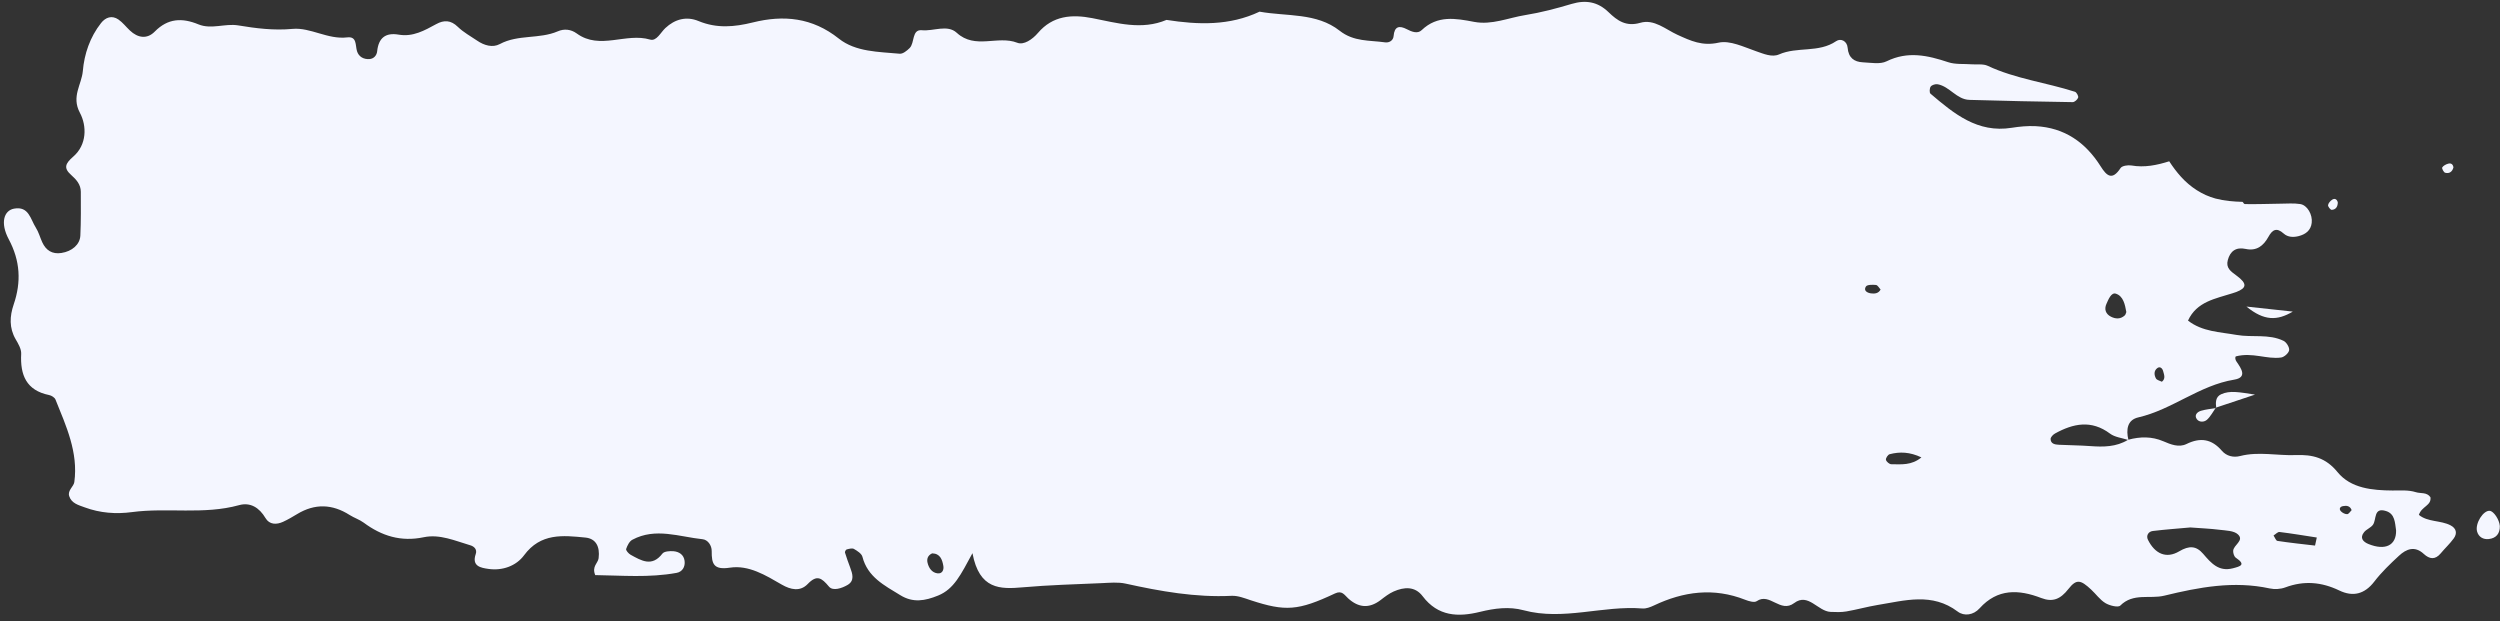 <?xml version="1.0" encoding="UTF-8" standalone="no"?><svg xmlns="http://www.w3.org/2000/svg" xmlns:xlink="http://www.w3.org/1999/xlink" fill="#f4f6ff" height="83" preserveAspectRatio="xMidYMid meet" version="1" viewBox="82.7 208.8 334.1 83.0" width="334.1" zoomAndPan="magnify"><rect x="82.7" y="208.8" width="334.1" height="83.0" fill="#333333" stroke="none"/><g id="change1_1"><path d="M 399.215 281.5 C 398.512 281.211 398.016 280.695 398.633 279.926 C 398.945 279.531 399.52 279.34 399.816 278.938 C 400.328 278.234 399.867 276.562 401.566 277.094 C 402.777 277.469 402.758 278.664 402.914 279.688 C 402.953 281.68 401.477 282.422 399.215 281.5 Z M 396.383 277.512 C 396.109 277.527 395.758 277.348 395.555 277.141 C 395.258 276.84 395.387 276.523 395.812 276.438 C 396.301 276.34 396.758 276.398 396.973 276.973 C 396.781 277.16 396.59 277.5 396.383 277.512 Z M 392.082 281.711 C 390.402 281.516 388.723 281.34 387.055 281.086 C 386.852 281.055 386.707 280.613 386.535 280.363 C 386.805 280.199 387.094 279.867 387.336 279.895 C 389 280.098 390.656 280.379 392.316 280.633 Z M 381.09 284.75 C 379.195 285.234 378.188 284.043 377.129 282.812 C 376.203 281.734 375.266 281.688 373.926 282.48 C 372.195 283.504 370.684 282.812 369.754 280.941 C 369.48 280.395 369.793 279.84 370.398 279.762 C 372.137 279.551 373.883 279.43 375.414 279.289 C 376.859 279.398 378.09 279.445 379.305 279.598 C 380.16 279.707 381.238 279.707 381.781 280.219 C 382.672 281.051 381.156 281.625 381.141 282.438 C 381.133 282.738 381.27 283.18 381.492 283.332 C 382.902 284.281 382.098 284.488 381.09 284.75 Z M 362.027 268.414 C 360.637 268.312 359.238 268.309 357.844 268.238 C 357.332 268.211 356.758 268.121 356.742 267.473 C 356.738 267.227 357.066 266.879 357.332 266.734 C 359.77 265.387 362.188 264.883 364.68 266.746 C 365.324 267.23 366.266 267.324 367.078 267.586 C 365.508 268.539 363.785 268.547 362.027 268.414 Z M 364.199 249.422 C 364.469 248.816 364.848 247.844 365.465 248.047 C 366.465 248.371 366.688 249.512 366.863 250.504 C 366.793 250.66 366.766 250.852 366.652 250.953 C 366.082 251.477 365.418 251.438 364.789 251.113 C 364.102 250.754 363.887 250.129 364.199 249.422 Z M 335.445 270.84 C 335.191 270.836 334.789 270.492 334.738 270.246 C 334.695 270.027 335.004 269.559 335.234 269.5 C 336.59 269.145 337.934 269.195 339.477 269.926 C 338.152 271.02 336.77 270.852 335.445 270.84 Z M 332.746 248.008 C 332.23 247.941 331.703 247.633 332.062 247.09 C 332.234 246.828 332.949 246.84 333.406 246.883 C 333.633 246.902 333.82 247.281 334.023 247.496 C 333.738 248.023 333.238 248.07 332.746 248.008 Z M 207.98 285.422 C 207.234 285.32 206.828 284.715 206.66 284.02 C 206.531 283.496 206.688 283.016 207.273 282.75 C 208.344 282.773 208.625 283.586 208.77 284.438 C 208.859 284.977 208.609 285.504 207.98 285.422 Z M 371.02 257.98 C 371.336 257.754 371.668 257.969 371.781 258.395 C 371.91 258.883 372.141 259.395 371.617 259.816 C 371.348 259.676 370.949 259.605 370.824 259.379 C 370.566 258.914 370.52 258.336 371.02 257.98 Z M 410.195 279.008 C 408.867 278.316 407.141 278.59 405.961 277.609 C 406.324 276.461 407.664 276.375 407.504 275.246 C 407.012 274.543 406.215 274.781 405.566 274.578 C 404.531 274.254 403.504 274.359 402.441 274.352 C 399.762 274.332 396.867 274.078 395.09 271.895 C 393.508 269.953 391.73 269.535 389.516 269.617 C 387.039 269.715 384.559 269.109 382.078 269.742 C 381.176 269.977 380.25 269.758 379.633 269.043 C 378.27 267.461 376.766 267.223 374.902 268.137 C 373.883 268.637 372.801 268.199 371.812 267.773 C 370.27 267.109 368.715 267.141 367.133 267.562 C 366.828 266.23 366.965 264.926 368.469 264.578 C 372.996 263.535 376.629 260.297 381.285 259.535 C 383.055 259.242 382.23 258.055 381.602 257.145 C 381.348 256.781 381.414 256.48 381.5 256.426 C 383.738 255.848 385.617 256.848 387.547 256.578 C 387.965 256.52 388.562 255.988 388.621 255.605 C 388.68 255.223 388.266 254.543 387.883 254.355 C 385.895 253.383 383.68 253.93 381.59 253.559 C 379.355 253.16 377.016 253.137 375.105 251.645 C 376.273 249.094 378.777 248.723 381.062 247.988 C 381.23 247.934 381.402 247.887 381.566 247.82 C 382.961 247.281 383.043 246.699 381.59 245.633 C 380.805 245.055 380.145 244.605 380.422 243.562 C 380.738 242.355 381.527 241.789 382.801 242.066 C 384.27 242.387 385.191 241.648 385.844 240.465 C 386.371 239.504 386.934 239.152 387.887 240.008 C 388.445 240.512 389.188 240.535 389.898 240.352 C 390.82 240.113 391.512 239.605 391.637 238.586 C 391.77 237.492 391.055 236.219 390.105 236.07 C 389.246 235.938 388.355 236.012 387.48 236.02 C 385.891 236.039 384.301 236.105 382.715 236.074 C 382.613 236.07 382.508 235.941 382.406 235.777 C 381.184 235.742 379.961 235.648 378.777 235.332 C 377.004 234.855 375.406 233.793 374.18 232.438 C 373.59 231.789 373.07 231.09 372.594 230.355 C 370.973 230.867 369.312 231.223 367.535 230.914 C 367.07 230.836 366.289 230.953 366.09 231.262 C 364.98 232.957 364.242 232.324 363.43 231.027 C 361.41 227.824 358.594 225.852 354.727 225.66 C 353.672 225.609 352.59 225.711 351.539 225.879 C 346.969 226.613 343.82 223.98 340.691 221.32 C 340.527 221.184 340.559 220.578 340.723 220.363 C 340.895 220.145 341.363 220.004 341.66 220.062 C 343.262 220.363 344.188 222.102 345.902 222.148 C 350.496 222.281 355.098 222.383 359.691 222.449 C 359.949 222.453 360.344 222.102 360.426 221.84 C 360.488 221.637 360.215 221.137 360 221.066 C 356.137 219.824 352.055 219.34 348.332 217.594 C 347.73 217.312 346.934 217.449 346.227 217.395 C 345.164 217.312 344.035 217.438 343.059 217.113 C 340.305 216.199 337.656 215.598 334.824 216.992 C 333.957 217.422 332.727 217.176 331.668 217.129 C 330.473 217.074 329.727 216.512 329.617 215.18 C 329.547 214.301 328.719 213.867 328.082 214.301 C 325.75 215.898 322.895 214.996 320.449 216.074 C 319.504 216.488 318.398 215.996 317.359 215.637 C 315.734 215.074 313.887 214.164 312.379 214.5 C 310.191 214.988 308.656 214.262 306.863 213.445 C 305.289 212.727 303.758 211.309 301.906 211.848 C 300.012 212.398 298.84 211.566 297.652 210.414 C 296.238 209.047 294.641 208.758 292.746 209.32 C 290.707 209.93 288.629 210.48 286.531 210.816 C 284.27 211.18 282.062 212.172 279.703 211.723 C 277.227 211.25 274.805 210.809 272.691 212.828 C 272.145 213.355 271.367 213.047 270.707 212.703 C 269.711 212.188 269.051 212.297 268.941 213.621 C 268.895 214.215 268.352 214.539 267.801 214.461 C 265.734 214.164 263.629 214.398 261.742 212.914 C 258.633 210.465 254.652 211.016 251.027 210.359 C 247.016 212.258 242.828 212.121 238.59 211.461 C 235.258 212.863 231.969 211.867 228.691 211.227 C 225.918 210.688 223.387 210.891 221.414 213.199 C 220.672 214.07 219.516 214.855 218.656 214.516 C 216.031 213.488 213.027 215.449 210.562 213.184 C 209.305 212.031 207.473 212.992 205.906 212.84 C 204.52 212.703 204.973 214.527 204.258 215.227 C 203.902 215.578 203.359 216.02 202.938 215.98 C 200.125 215.719 197.047 215.746 194.809 213.965 C 191.246 211.129 187.418 210.781 183.32 211.797 C 180.828 212.414 178.484 212.621 176.051 211.613 C 174.449 210.945 172.906 211.344 171.617 212.551 C 170.98 213.148 170.434 214.344 169.582 214.09 C 166.348 213.129 162.863 215.527 159.777 213.273 C 158.984 212.699 158.086 212.621 157.25 212.984 C 154.773 214.055 151.941 213.375 149.496 214.688 C 148.527 215.207 147.402 214.871 146.469 214.234 C 145.59 213.637 144.629 213.113 143.879 212.383 C 142.945 211.473 142.031 211.457 141 212.02 C 139.43 212.875 137.883 213.758 135.98 213.43 C 134.227 213.125 133.289 213.867 133.105 215.648 C 133.047 216.207 132.656 216.66 132.062 216.695 C 131.293 216.742 130.641 216.387 130.41 215.637 C 130.168 214.848 130.422 213.637 129.102 213.797 C 126.516 214.109 124.184 212.441 121.809 212.66 C 119.277 212.895 116.934 212.59 114.512 212.191 C 112.77 211.91 110.941 212.762 109.227 212.059 C 107.039 211.16 105.148 211.227 103.379 213.023 C 102.355 214.066 101.117 213.879 100.059 212.875 C 99.543 212.391 99.102 211.801 98.527 211.406 C 97.652 210.809 96.805 211.113 96.199 211.887 C 94.727 213.758 93.961 216.012 93.77 218.285 C 93.617 220.102 92.211 221.688 93.375 223.867 C 94.32 225.633 94.316 228.148 92.496 229.723 C 91.406 230.668 91.172 231.262 92.223 232.195 C 92.91 232.809 93.496 233.461 93.5 234.43 C 93.504 236.379 93.531 238.336 93.438 240.281 C 93.383 241.492 92.309 242.398 90.898 242.609 C 89.688 242.797 88.844 242.266 88.344 241.172 C 88.047 240.523 87.867 239.812 87.488 239.223 C 86.773 238.105 86.555 236.312 84.574 236.684 C 83.219 236.938 82.703 238.582 83.867 240.77 C 85.414 243.672 85.555 246.484 84.527 249.496 C 83.996 251.059 83.91 252.613 84.789 254.133 C 85.141 254.734 85.566 255.449 85.531 256.09 C 85.387 258.914 86.207 260.969 89.262 261.594 C 89.582 261.656 90 261.918 90.113 262.191 C 91.539 265.734 93.172 269.254 92.633 273.223 C 92.547 273.836 91.703 274.332 91.949 275.105 C 92.262 276.078 93.203 276.301 94.023 276.605 C 96.066 277.363 98.207 277.523 100.332 277.238 C 105.082 276.605 109.926 277.613 114.645 276.309 C 116.145 275.891 117.352 276.629 118.184 278.039 C 118.707 278.926 119.652 278.941 120.539 278.531 C 121.184 278.234 121.797 277.871 122.406 277.504 C 124.777 276.066 127.109 276.148 129.434 277.629 C 130.031 278.008 130.738 278.23 131.305 278.648 C 133.707 280.43 136.285 281.234 139.312 280.598 C 141.48 280.141 143.512 281.074 145.551 281.672 C 146.086 281.828 146.488 282.242 146.277 282.844 C 145.707 284.496 146.992 284.684 147.969 284.828 C 149.844 285.102 151.684 284.434 152.738 283.004 C 154.953 280.012 157.918 280.34 160.941 280.641 C 162.305 280.777 162.898 281.809 162.699 283.402 C 162.617 284.066 161.762 284.488 162.246 285.656 C 165.77 285.703 169.449 286.031 173.121 285.359 C 173.879 285.223 174.293 284.559 174.188 283.754 C 174.082 282.926 173.449 282.527 172.703 282.465 C 172.207 282.426 171.461 282.473 171.223 282.785 C 169.828 284.605 168.406 283.723 166.98 282.941 C 166.703 282.789 166.316 282.344 166.379 282.164 C 166.535 281.703 166.812 281.141 167.211 280.93 C 170.309 279.27 173.473 280.539 176.602 280.863 C 177.301 280.938 177.82 281.699 177.812 282.441 C 177.797 284.148 178.059 284.992 180.238 284.664 C 182.77 284.277 185.027 285.688 187.195 286.938 C 188.359 287.605 189.629 287.898 190.637 286.852 C 191.871 285.566 192.5 286.016 193.48 287.191 C 194.012 287.832 195.215 287.41 195.969 286.973 C 196.941 286.402 196.629 285.477 196.309 284.621 C 196.066 283.965 195.824 283.309 195.621 282.641 C 195.59 282.527 195.742 282.254 195.852 282.227 C 196.168 282.148 196.582 282.023 196.82 282.16 C 197.262 282.414 197.844 282.781 197.953 283.203 C 198.652 285.926 200.902 287.039 203.016 288.34 C 204.715 289.387 206.305 289.109 208.074 288.387 C 210.191 287.52 211.09 285.625 212.66 282.727 C 213.574 287.594 216.352 287.555 219.383 287.289 C 222.891 286.98 226.418 286.883 229.941 286.73 C 231 286.684 232.105 286.57 233.121 286.793 C 237.793 287.824 242.469 288.66 247.289 288.426 C 248.133 288.387 249.02 288.742 249.855 289.02 C 254.477 290.531 256.16 290.434 261.117 288.105 C 262.055 287.668 262.371 288.312 262.867 288.766 C 264.242 290.016 265.668 290.156 267.188 289.004 C 267.746 288.574 268.316 288.125 268.953 287.844 C 270.352 287.23 271.801 287.125 272.824 288.48 C 274.875 291.184 277.555 291.293 280.5 290.566 C 282.422 290.094 284.379 289.832 286.305 290.352 C 291.629 291.785 296.887 289.691 302.188 290.117 C 302.688 290.16 303.246 289.941 303.723 289.719 C 307.691 287.832 311.73 287.301 315.926 288.953 C 316.402 289.141 317.145 289.363 317.465 289.141 C 319.219 287.934 320.613 290.797 322.484 289.387 C 324.355 287.98 325.629 290.5 327.34 290.574 C 328.043 290.605 328.766 290.629 329.453 290.512 C 330.852 290.273 332.227 289.879 333.629 289.648 C 337.258 289.062 340.902 287.945 344.332 290.535 C 345.18 291.176 346.43 291.016 347.254 290.094 C 349.648 287.438 352.477 287.559 355.492 288.719 C 357.027 289.309 358.059 288.871 359.117 287.52 C 360.207 286.129 360.762 286.293 362.156 287.586 C 362.805 288.184 363.332 288.957 364.066 289.398 C 364.621 289.734 365.766 290.02 366.055 289.73 C 367.785 288 369.992 288.879 371.93 288.406 C 376.582 287.273 381.219 286.398 386.02 287.438 C 386.684 287.582 387.484 287.535 388.117 287.297 C 390.605 286.371 392.949 286.57 395.328 287.715 C 397.137 288.586 398.699 288.219 400.004 286.52 C 400.965 285.266 402.133 284.148 403.301 283.07 C 404.277 282.16 405.41 281.715 406.602 282.816 C 407.379 283.535 408.129 283.645 408.875 282.754 C 409.441 282.07 410.105 281.465 410.621 280.75 C 411.109 280.078 410.969 279.41 410.195 279.008" fill="inherit"/><path d="M 416.777 279.098 C 416.797 280.102 416.301 280.719 415.316 280.836 C 414.57 280.926 413.941 280.566 413.738 279.832 C 413.438 278.758 414.57 276.984 415.426 277.066 C 415.965 277.117 416.707 278.23 416.777 279.098" fill="inherit"/><path d="M 389.109 250.441 C 387.027 251.676 385.281 251.703 382.914 249.77 C 385.637 250.062 387.375 250.254 389.109 250.441" fill="inherit"/><path d="M 378.879 263.332 C 378.785 262.605 378.762 261.844 379.535 261.488 C 380.719 260.953 381.922 261.211 384.062 261.535 C 381.73 262.312 380.277 262.797 378.828 263.277 L 378.879 263.332" fill="inherit"/><path d="M 378.828 263.277 C 378.441 263.824 378.129 264.453 377.641 264.895 C 377.273 265.227 376.594 265.266 376.273 264.801 C 375.906 264.266 376.355 263.84 376.848 263.695 C 377.504 263.5 378.199 263.445 378.879 263.332 L 378.828 263.277" fill="inherit"/><path d="M 410.578 231.176 C 410.426 231.762 410.016 232.039 409.473 231.887 C 409.273 231.836 409.004 231.297 409.078 231.18 C 409.234 230.934 409.578 230.754 409.883 230.672 C 410.285 230.559 410.531 230.785 410.578 231.176" fill="inherit"/><path d="M 395.121 235.84 C 395.125 236.398 394.875 236.816 394.309 236.844 C 394.145 236.848 393.793 236.406 393.82 236.215 C 393.863 235.941 394.133 235.637 394.387 235.477 C 394.734 235.262 395.02 235.441 395.121 235.84" fill="inherit"/></g></svg>